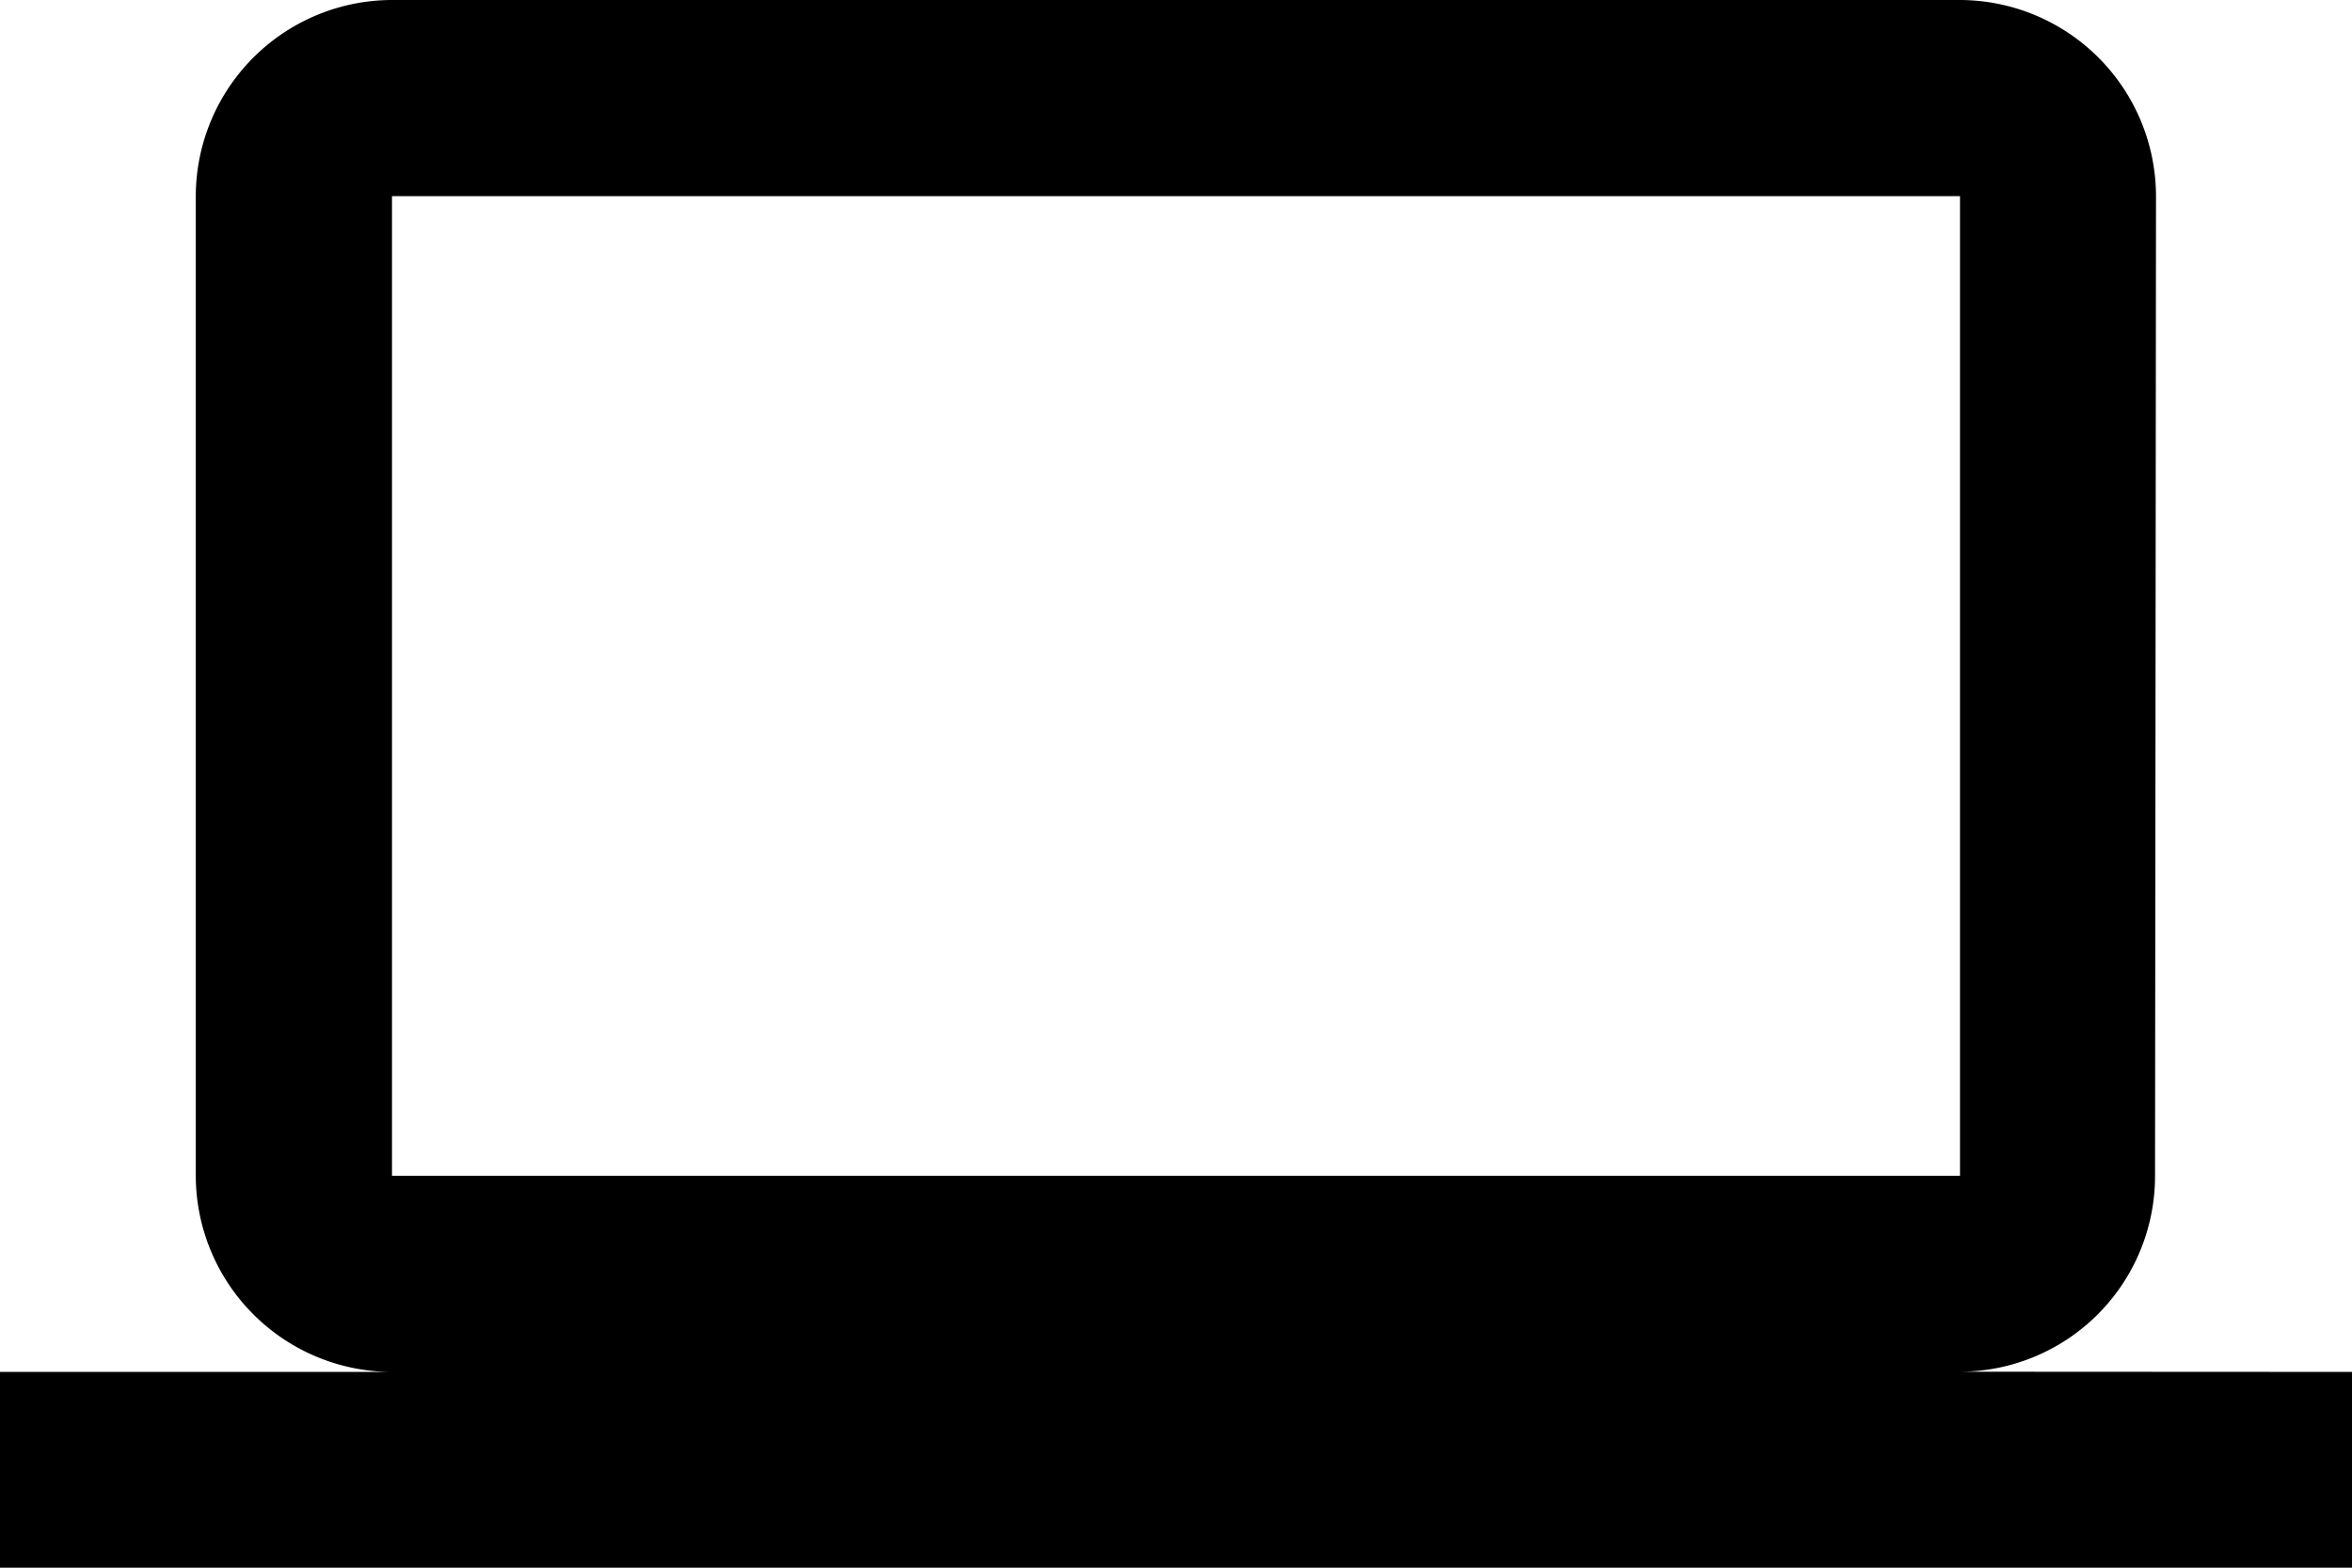 <?xml version="1.0" encoding="UTF-8"?>
<svg xmlns="http://www.w3.org/2000/svg" width="56.342" height="37.562" viewBox="0 0 56.342 37.562">
  <path d="M46.952,38.866a4.689,4.689,0,0,0,4.672-4.7L51.647,10.7a4.709,4.709,0,0,0-4.7-4.7H9.39a4.709,4.709,0,0,0-4.7,4.7V34.171a4.709,4.709,0,0,0,4.7,4.7H0v4.7H56.342v-4.7ZM9.39,10.7H46.952V34.171H9.39Z" transform="translate(0 -6)"></path>
</svg>
